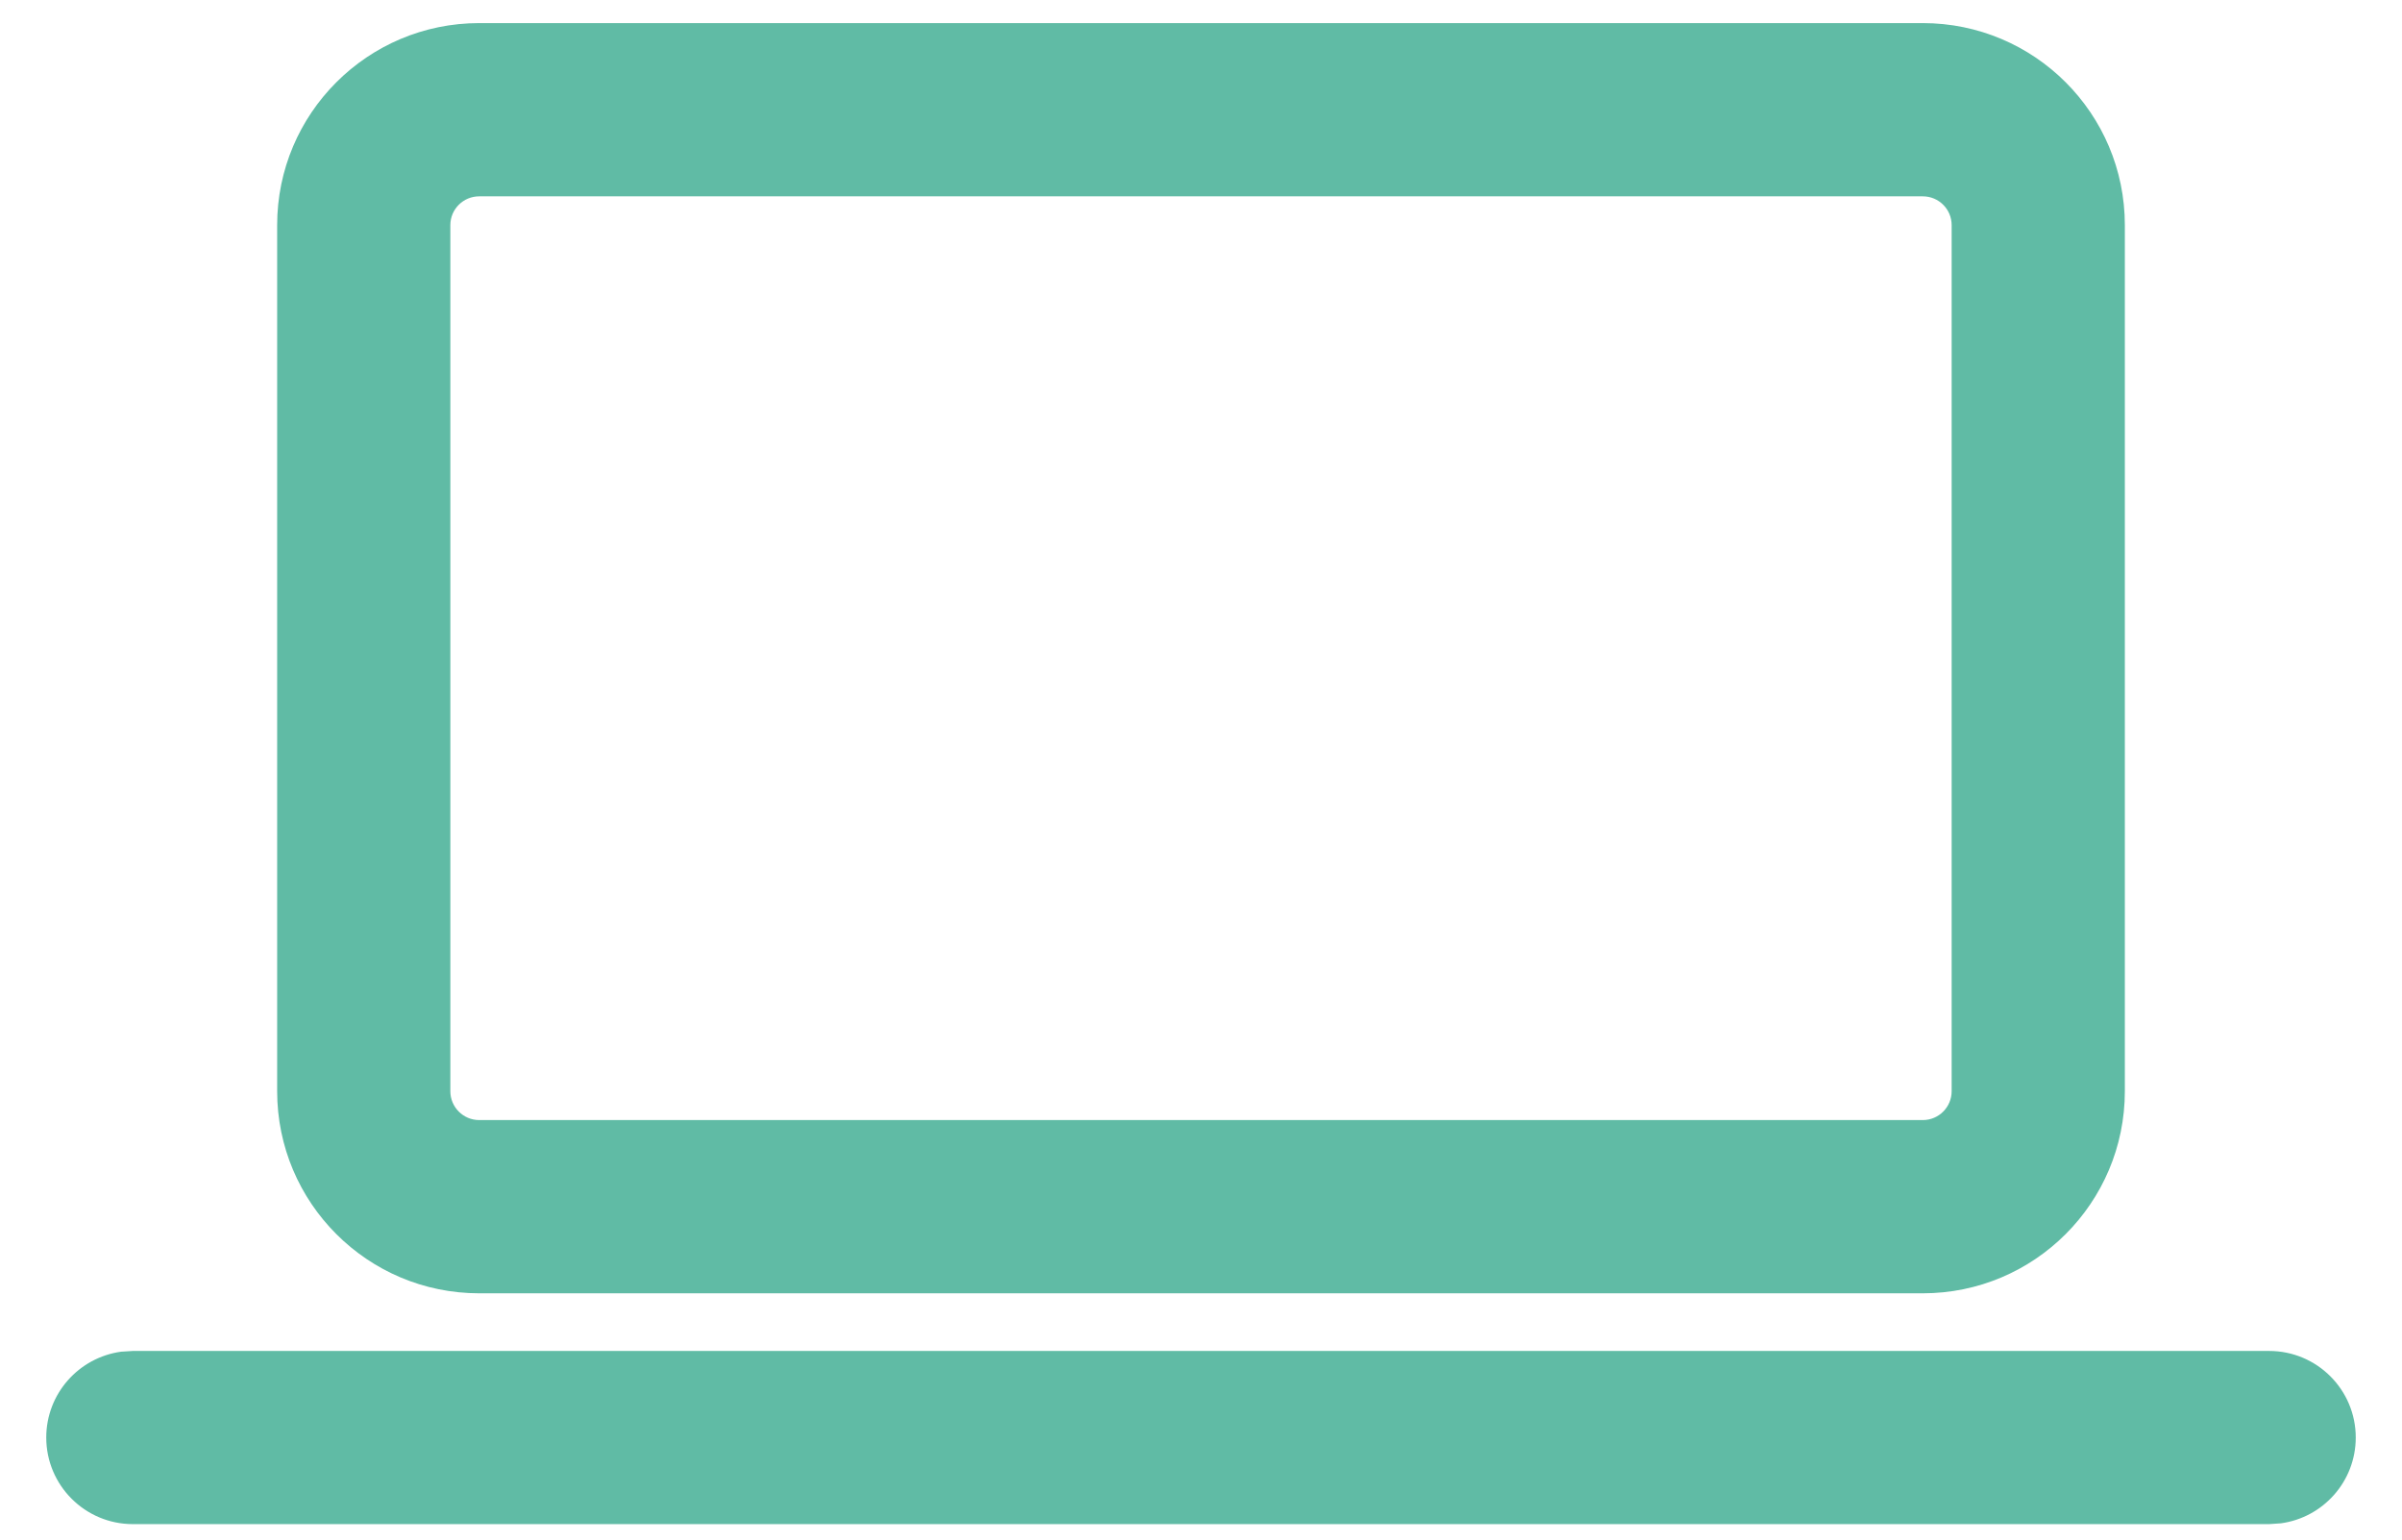 <svg width="39" height="25" viewBox="0 0 39 25" fill="none" xmlns="http://www.w3.org/2000/svg">
<path d="M2.157 21.937H36.843C37.619 21.937 38.249 22.566 38.249 23.343C38.249 24.055 37.72 24.643 37.033 24.736L36.843 24.749H2.157C1.381 24.749 0.751 24.119 0.751 23.343C0.751 22.631 1.28 22.043 1.967 21.949L2.157 21.937ZM31.219 0.375C33.031 0.375 34.5 1.844 34.5 3.656V17.719C34.5 19.532 33.031 21.001 31.219 21.001H7.781C5.969 21.001 4.5 19.532 4.5 17.719V3.656C4.5 1.844 5.969 0.375 7.781 0.375H31.219ZM31.219 3.188H7.781C7.522 3.188 7.312 3.397 7.312 3.656V17.719C7.312 17.978 7.522 18.188 7.781 18.188H31.219C31.478 18.188 31.688 17.978 31.688 17.719V3.656C31.688 3.397 31.478 3.188 31.219 3.188Z" fill="#60BBA5"/>
</svg>
